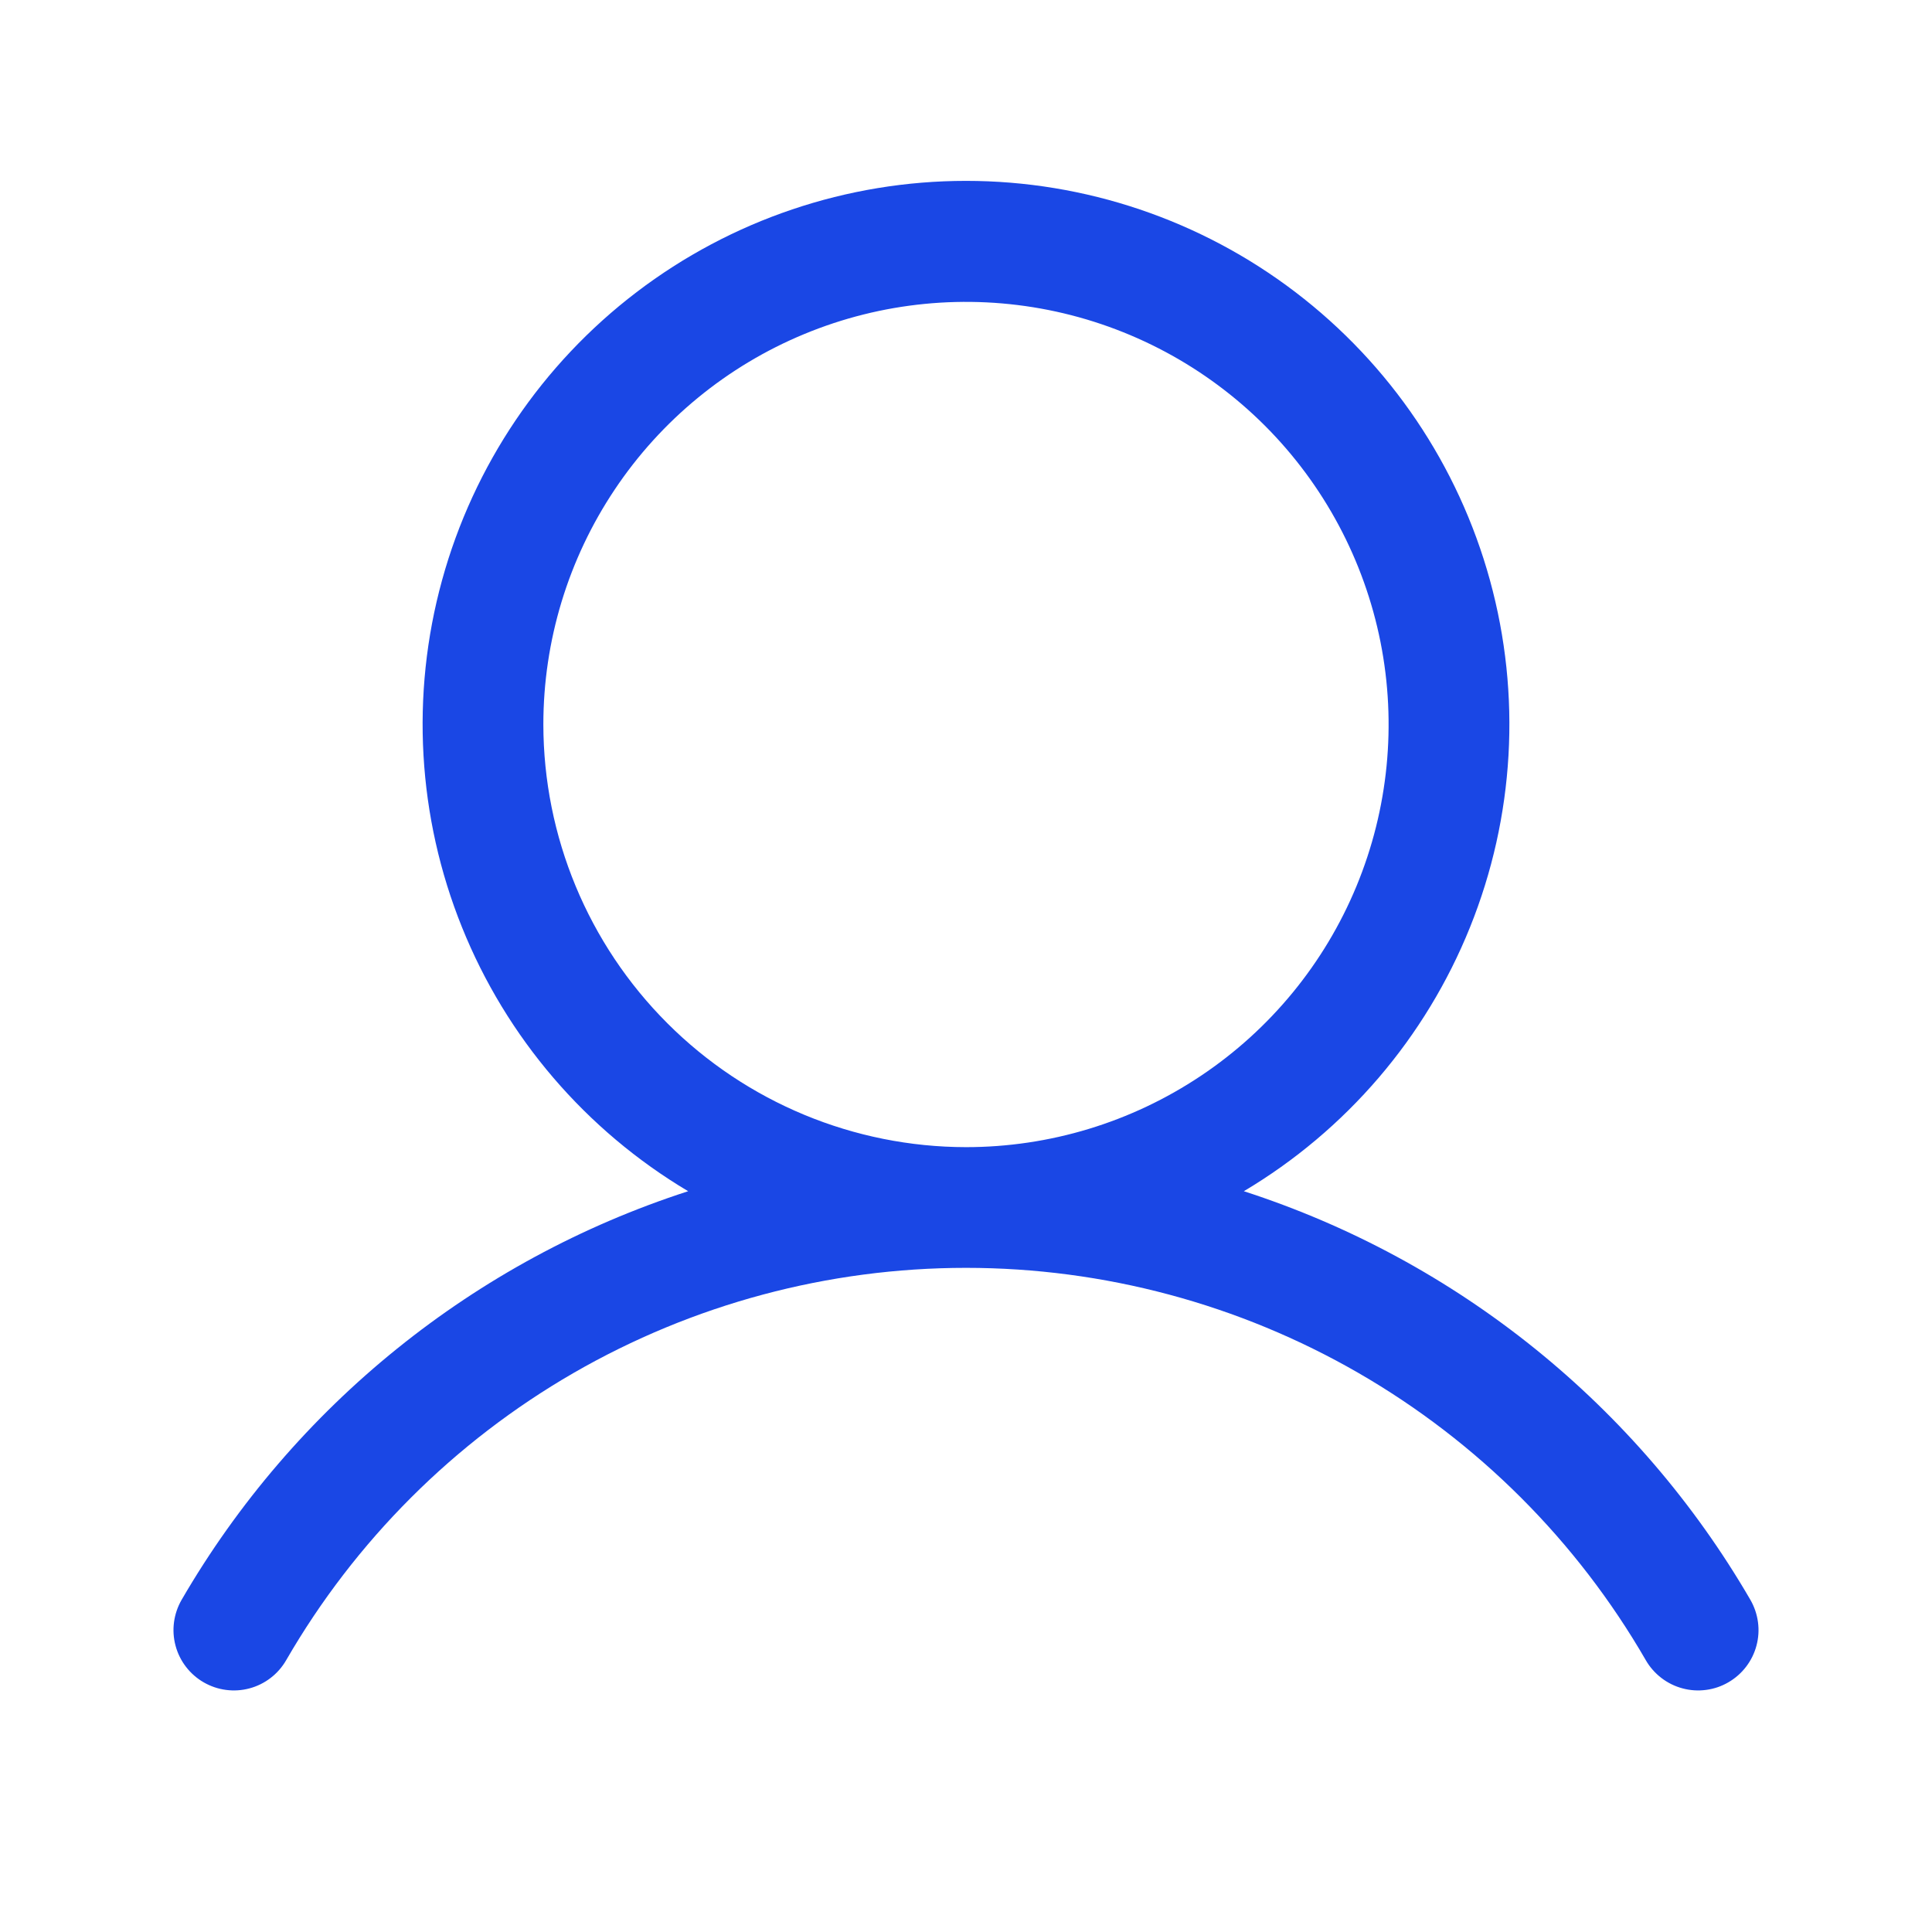 <?xml version="1.0" encoding="UTF-8"?> <svg xmlns="http://www.w3.org/2000/svg" width="42" height="42" viewBox="0 0 42 42" fill="none"> <path d="M38.052 34.779C35.603 30.561 31.681 27.397 27.04 25.896C29.264 24.573 30.991 22.557 31.957 20.157C32.924 17.758 33.076 15.107 32.39 12.613C31.704 10.118 30.218 7.918 28.16 6.35C26.103 4.782 23.587 3.932 21 3.932C18.413 3.932 15.898 4.782 13.84 6.35C11.782 7.918 10.296 10.118 9.61 12.613C8.924 15.107 9.076 17.758 10.043 20.157C11.009 22.557 12.737 24.573 14.96 25.896C10.319 27.397 6.397 30.561 3.948 34.779C3.862 34.928 3.806 35.093 3.783 35.263C3.76 35.434 3.771 35.608 3.816 35.775C3.86 35.941 3.937 36.097 4.042 36.234C4.147 36.371 4.278 36.486 4.427 36.572C4.576 36.658 4.741 36.715 4.912 36.737C5.082 36.76 5.256 36.749 5.423 36.704C5.589 36.66 5.745 36.583 5.882 36.478C6.019 36.373 6.134 36.242 6.22 36.093C7.719 33.499 9.873 31.346 12.467 29.848C15.062 28.351 18.005 27.562 21 27.562C23.996 27.562 26.938 28.351 29.533 29.848C32.127 31.346 34.282 33.5 35.78 36.094C35.866 36.243 35.981 36.373 36.118 36.478C36.255 36.583 36.411 36.66 36.578 36.704C36.744 36.749 36.918 36.76 37.089 36.737C37.259 36.715 37.424 36.659 37.573 36.572C37.722 36.486 37.853 36.371 37.958 36.234C38.063 36.097 38.14 35.941 38.184 35.775C38.229 35.608 38.24 35.435 38.217 35.264C38.194 35.093 38.138 34.928 38.052 34.779ZM11.812 15.75C11.812 13.933 12.351 12.157 13.361 10.646C14.37 9.135 15.805 7.957 17.484 7.262C19.163 6.566 21.01 6.385 22.792 6.739C24.575 7.094 26.212 7.969 27.497 9.253C28.781 10.538 29.656 12.175 30.011 13.958C30.365 15.74 30.183 17.587 29.488 19.266C28.793 20.945 27.615 22.38 26.104 23.389C24.593 24.399 22.817 24.938 21 24.938C18.564 24.935 16.229 23.966 14.507 22.244C12.784 20.521 11.815 18.186 11.812 15.75Z" fill="#1A47E5"></path> </svg> 